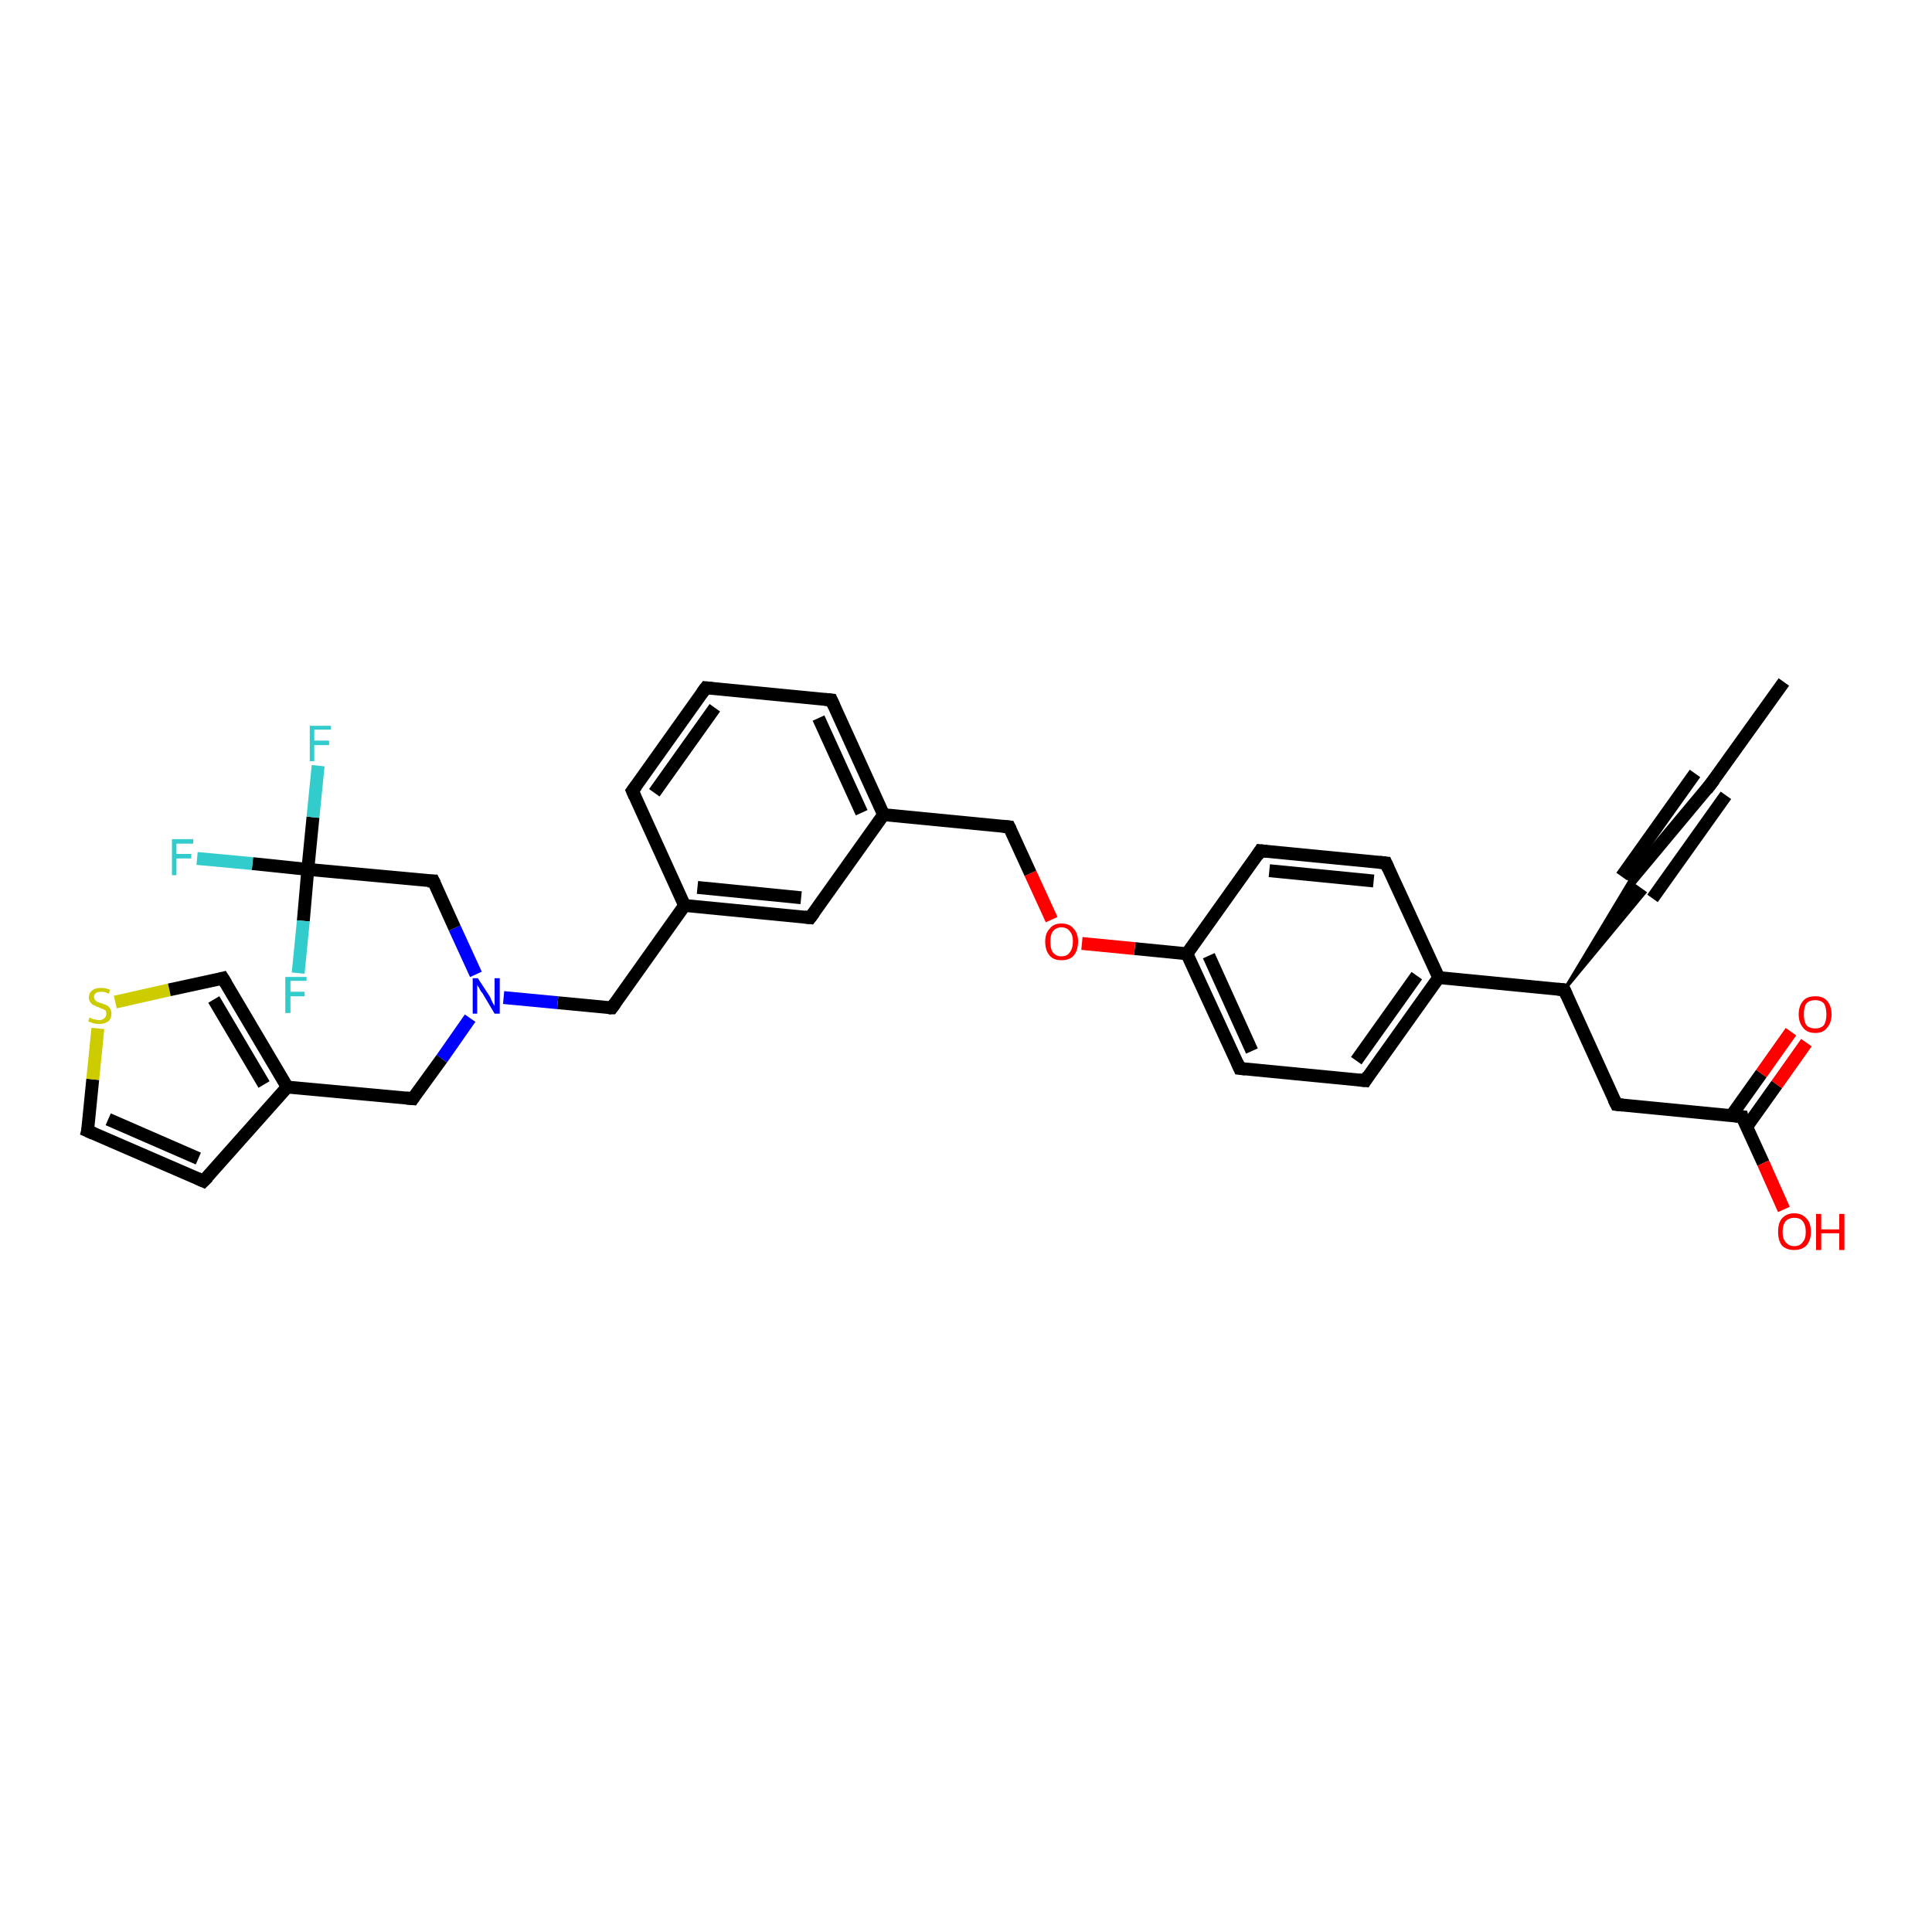 <?xml version='1.0' encoding='iso-8859-1'?>
<svg version='1.1' baseProfile='full'
              xmlns='http://www.w3.org/2000/svg'
                      xmlns:rdkit='http://www.rdkit.org/xml'
                      xmlns:xlink='http://www.w3.org/1999/xlink'
                  xml:space='preserve'
width='300px' height='300px' viewBox='0 0 300 300'>
<!-- END OF HEADER -->
<rect style='opacity:1.0;fill:#FFFFFF;stroke:none' width='300.0' height='300.0' x='0.0' y='0.0'> </rect>
<path class='bond-0 atom-0 atom-1' d='M 277.0,105.9 L 265.6,121.8' style='fill:none;fill-rule:evenodd;stroke:#000000;stroke-width:2.0px;stroke-linecap:butt;stroke-linejoin:miter;stroke-opacity:1' />
<path class='bond-1 atom-1 atom-2' d='M 265.6,121.8 L 253.0,136.9' style='fill:none;fill-rule:evenodd;stroke:#000000;stroke-width:2.0px;stroke-linecap:butt;stroke-linejoin:miter;stroke-opacity:1' />
<path class='bond-1 atom-1 atom-2' d='M 268.0,123.5 L 256.6,139.5' style='fill:none;fill-rule:evenodd;stroke:#000000;stroke-width:2.0px;stroke-linecap:butt;stroke-linejoin:miter;stroke-opacity:1' />
<path class='bond-1 atom-1 atom-2' d='M 263.2,120.1 L 251.8,136.1' style='fill:none;fill-rule:evenodd;stroke:#000000;stroke-width:2.0px;stroke-linecap:butt;stroke-linejoin:miter;stroke-opacity:1' />
<path class='bond-2 atom-3 atom-2' d='M 242.9,153.7 L 253.0,136.9 L 255.4,138.6 Z' style='fill:#000000;fill-rule:evenodd;fill-opacity:1;stroke:#000000;stroke-width:0.5px;stroke-linecap:butt;stroke-linejoin:miter;stroke-opacity:1;' />
<path class='bond-3 atom-3 atom-4' d='M 242.9,153.7 L 251.0,171.5' style='fill:none;fill-rule:evenodd;stroke:#000000;stroke-width:2.0px;stroke-linecap:butt;stroke-linejoin:miter;stroke-opacity:1' />
<path class='bond-4 atom-4 atom-5' d='M 251.0,171.5 L 270.5,173.4' style='fill:none;fill-rule:evenodd;stroke:#000000;stroke-width:2.0px;stroke-linecap:butt;stroke-linejoin:miter;stroke-opacity:1' />
<path class='bond-5 atom-5 atom-6' d='M 270.5,173.4 L 273.8,180.6' style='fill:none;fill-rule:evenodd;stroke:#000000;stroke-width:2.0px;stroke-linecap:butt;stroke-linejoin:miter;stroke-opacity:1' />
<path class='bond-5 atom-5 atom-6' d='M 273.8,180.6 L 277.0,187.8' style='fill:none;fill-rule:evenodd;stroke:#FF0000;stroke-width:2.0px;stroke-linecap:butt;stroke-linejoin:miter;stroke-opacity:1' />
<path class='bond-6 atom-5 atom-7' d='M 271.2,175.0 L 275.9,168.4' style='fill:none;fill-rule:evenodd;stroke:#000000;stroke-width:2.0px;stroke-linecap:butt;stroke-linejoin:miter;stroke-opacity:1' />
<path class='bond-6 atom-5 atom-7' d='M 275.9,168.4 L 280.5,161.9' style='fill:none;fill-rule:evenodd;stroke:#FF0000;stroke-width:2.0px;stroke-linecap:butt;stroke-linejoin:miter;stroke-opacity:1' />
<path class='bond-6 atom-5 atom-7' d='M 268.8,173.3 L 273.5,166.7' style='fill:none;fill-rule:evenodd;stroke:#000000;stroke-width:2.0px;stroke-linecap:butt;stroke-linejoin:miter;stroke-opacity:1' />
<path class='bond-6 atom-5 atom-7' d='M 273.5,166.7 L 278.1,160.2' style='fill:none;fill-rule:evenodd;stroke:#FF0000;stroke-width:2.0px;stroke-linecap:butt;stroke-linejoin:miter;stroke-opacity:1' />
<path class='bond-7 atom-3 atom-8' d='M 242.9,153.7 L 223.4,151.8' style='fill:none;fill-rule:evenodd;stroke:#000000;stroke-width:2.0px;stroke-linecap:butt;stroke-linejoin:miter;stroke-opacity:1' />
<path class='bond-8 atom-8 atom-9' d='M 223.4,151.8 L 212.0,167.8' style='fill:none;fill-rule:evenodd;stroke:#000000;stroke-width:2.0px;stroke-linecap:butt;stroke-linejoin:miter;stroke-opacity:1' />
<path class='bond-8 atom-8 atom-9' d='M 220.0,151.5 L 210.6,164.7' style='fill:none;fill-rule:evenodd;stroke:#000000;stroke-width:2.0px;stroke-linecap:butt;stroke-linejoin:miter;stroke-opacity:1' />
<path class='bond-9 atom-9 atom-10' d='M 212.0,167.8 L 192.5,165.9' style='fill:none;fill-rule:evenodd;stroke:#000000;stroke-width:2.0px;stroke-linecap:butt;stroke-linejoin:miter;stroke-opacity:1' />
<path class='bond-10 atom-10 atom-11' d='M 192.5,165.9 L 184.3,148.1' style='fill:none;fill-rule:evenodd;stroke:#000000;stroke-width:2.0px;stroke-linecap:butt;stroke-linejoin:miter;stroke-opacity:1' />
<path class='bond-10 atom-10 atom-11' d='M 194.4,163.2 L 187.7,148.4' style='fill:none;fill-rule:evenodd;stroke:#000000;stroke-width:2.0px;stroke-linecap:butt;stroke-linejoin:miter;stroke-opacity:1' />
<path class='bond-11 atom-11 atom-12' d='M 184.3,148.1 L 176.2,147.3' style='fill:none;fill-rule:evenodd;stroke:#000000;stroke-width:2.0px;stroke-linecap:butt;stroke-linejoin:miter;stroke-opacity:1' />
<path class='bond-11 atom-11 atom-12' d='M 176.2,147.3 L 168.0,146.5' style='fill:none;fill-rule:evenodd;stroke:#FF0000;stroke-width:2.0px;stroke-linecap:butt;stroke-linejoin:miter;stroke-opacity:1' />
<path class='bond-12 atom-12 atom-13' d='M 163.3,142.8 L 160.0,135.6' style='fill:none;fill-rule:evenodd;stroke:#FF0000;stroke-width:2.0px;stroke-linecap:butt;stroke-linejoin:miter;stroke-opacity:1' />
<path class='bond-12 atom-12 atom-13' d='M 160.0,135.6 L 156.7,128.4' style='fill:none;fill-rule:evenodd;stroke:#000000;stroke-width:2.0px;stroke-linecap:butt;stroke-linejoin:miter;stroke-opacity:1' />
<path class='bond-13 atom-13 atom-14' d='M 156.7,128.4 L 137.2,126.5' style='fill:none;fill-rule:evenodd;stroke:#000000;stroke-width:2.0px;stroke-linecap:butt;stroke-linejoin:miter;stroke-opacity:1' />
<path class='bond-14 atom-14 atom-15' d='M 137.2,126.5 L 129.1,108.7' style='fill:none;fill-rule:evenodd;stroke:#000000;stroke-width:2.0px;stroke-linecap:butt;stroke-linejoin:miter;stroke-opacity:1' />
<path class='bond-14 atom-14 atom-15' d='M 133.8,126.2 L 127.1,111.5' style='fill:none;fill-rule:evenodd;stroke:#000000;stroke-width:2.0px;stroke-linecap:butt;stroke-linejoin:miter;stroke-opacity:1' />
<path class='bond-15 atom-15 atom-16' d='M 129.1,108.7 L 109.6,106.8' style='fill:none;fill-rule:evenodd;stroke:#000000;stroke-width:2.0px;stroke-linecap:butt;stroke-linejoin:miter;stroke-opacity:1' />
<path class='bond-16 atom-16 atom-17' d='M 109.6,106.8 L 98.2,122.8' style='fill:none;fill-rule:evenodd;stroke:#000000;stroke-width:2.0px;stroke-linecap:butt;stroke-linejoin:miter;stroke-opacity:1' />
<path class='bond-16 atom-16 atom-17' d='M 111.0,109.9 L 101.6,123.1' style='fill:none;fill-rule:evenodd;stroke:#000000;stroke-width:2.0px;stroke-linecap:butt;stroke-linejoin:miter;stroke-opacity:1' />
<path class='bond-17 atom-17 atom-18' d='M 98.2,122.8 L 106.3,140.6' style='fill:none;fill-rule:evenodd;stroke:#000000;stroke-width:2.0px;stroke-linecap:butt;stroke-linejoin:miter;stroke-opacity:1' />
<path class='bond-18 atom-18 atom-19' d='M 106.3,140.6 L 95.0,156.5' style='fill:none;fill-rule:evenodd;stroke:#000000;stroke-width:2.0px;stroke-linecap:butt;stroke-linejoin:miter;stroke-opacity:1' />
<path class='bond-19 atom-19 atom-20' d='M 95.0,156.5 L 86.6,155.7' style='fill:none;fill-rule:evenodd;stroke:#000000;stroke-width:2.0px;stroke-linecap:butt;stroke-linejoin:miter;stroke-opacity:1' />
<path class='bond-19 atom-19 atom-20' d='M 86.6,155.7 L 78.2,154.9' style='fill:none;fill-rule:evenodd;stroke:#0000FF;stroke-width:2.0px;stroke-linecap:butt;stroke-linejoin:miter;stroke-opacity:1' />
<path class='bond-20 atom-20 atom-21' d='M 73.0,158.1 L 68.6,164.4' style='fill:none;fill-rule:evenodd;stroke:#0000FF;stroke-width:2.0px;stroke-linecap:butt;stroke-linejoin:miter;stroke-opacity:1' />
<path class='bond-20 atom-20 atom-21' d='M 68.6,164.4 L 64.1,170.6' style='fill:none;fill-rule:evenodd;stroke:#000000;stroke-width:2.0px;stroke-linecap:butt;stroke-linejoin:miter;stroke-opacity:1' />
<path class='bond-21 atom-21 atom-22' d='M 64.1,170.6 L 44.6,168.8' style='fill:none;fill-rule:evenodd;stroke:#000000;stroke-width:2.0px;stroke-linecap:butt;stroke-linejoin:miter;stroke-opacity:1' />
<path class='bond-22 atom-22 atom-23' d='M 44.6,168.8 L 31.6,183.4' style='fill:none;fill-rule:evenodd;stroke:#000000;stroke-width:2.0px;stroke-linecap:butt;stroke-linejoin:miter;stroke-opacity:1' />
<path class='bond-23 atom-23 atom-24' d='M 31.6,183.4 L 13.6,175.6' style='fill:none;fill-rule:evenodd;stroke:#000000;stroke-width:2.0px;stroke-linecap:butt;stroke-linejoin:miter;stroke-opacity:1' />
<path class='bond-23 atom-23 atom-24' d='M 30.8,179.9 L 16.8,173.8' style='fill:none;fill-rule:evenodd;stroke:#000000;stroke-width:2.0px;stroke-linecap:butt;stroke-linejoin:miter;stroke-opacity:1' />
<path class='bond-24 atom-24 atom-25' d='M 13.6,175.6 L 14.4,167.6' style='fill:none;fill-rule:evenodd;stroke:#000000;stroke-width:2.0px;stroke-linecap:butt;stroke-linejoin:miter;stroke-opacity:1' />
<path class='bond-24 atom-24 atom-25' d='M 14.4,167.6 L 15.2,159.7' style='fill:none;fill-rule:evenodd;stroke:#CCCC00;stroke-width:2.0px;stroke-linecap:butt;stroke-linejoin:miter;stroke-opacity:1' />
<path class='bond-25 atom-25 atom-26' d='M 17.9,155.6 L 26.3,153.7' style='fill:none;fill-rule:evenodd;stroke:#CCCC00;stroke-width:2.0px;stroke-linecap:butt;stroke-linejoin:miter;stroke-opacity:1' />
<path class='bond-25 atom-25 atom-26' d='M 26.3,153.7 L 34.6,151.9' style='fill:none;fill-rule:evenodd;stroke:#000000;stroke-width:2.0px;stroke-linecap:butt;stroke-linejoin:miter;stroke-opacity:1' />
<path class='bond-26 atom-20 atom-27' d='M 73.9,151.3 L 70.6,144.1' style='fill:none;fill-rule:evenodd;stroke:#0000FF;stroke-width:2.0px;stroke-linecap:butt;stroke-linejoin:miter;stroke-opacity:1' />
<path class='bond-26 atom-20 atom-27' d='M 70.6,144.1 L 67.3,136.8' style='fill:none;fill-rule:evenodd;stroke:#000000;stroke-width:2.0px;stroke-linecap:butt;stroke-linejoin:miter;stroke-opacity:1' />
<path class='bond-27 atom-27 atom-28' d='M 67.3,136.8 L 47.8,135.0' style='fill:none;fill-rule:evenodd;stroke:#000000;stroke-width:2.0px;stroke-linecap:butt;stroke-linejoin:miter;stroke-opacity:1' />
<path class='bond-28 atom-28 atom-29' d='M 47.8,135.0 L 39.2,134.1' style='fill:none;fill-rule:evenodd;stroke:#000000;stroke-width:2.0px;stroke-linecap:butt;stroke-linejoin:miter;stroke-opacity:1' />
<path class='bond-28 atom-28 atom-29' d='M 39.2,134.1 L 30.6,133.3' style='fill:none;fill-rule:evenodd;stroke:#33CCCC;stroke-width:2.0px;stroke-linecap:butt;stroke-linejoin:miter;stroke-opacity:1' />
<path class='bond-29 atom-28 atom-30' d='M 47.8,135.0 L 48.6,126.9' style='fill:none;fill-rule:evenodd;stroke:#000000;stroke-width:2.0px;stroke-linecap:butt;stroke-linejoin:miter;stroke-opacity:1' />
<path class='bond-29 atom-28 atom-30' d='M 48.6,126.9 L 49.4,118.9' style='fill:none;fill-rule:evenodd;stroke:#33CCCC;stroke-width:2.0px;stroke-linecap:butt;stroke-linejoin:miter;stroke-opacity:1' />
<path class='bond-30 atom-28 atom-31' d='M 47.8,135.0 L 47.1,143.0' style='fill:none;fill-rule:evenodd;stroke:#000000;stroke-width:2.0px;stroke-linecap:butt;stroke-linejoin:miter;stroke-opacity:1' />
<path class='bond-30 atom-28 atom-31' d='M 47.1,143.0 L 46.3,151.1' style='fill:none;fill-rule:evenodd;stroke:#33CCCC;stroke-width:2.0px;stroke-linecap:butt;stroke-linejoin:miter;stroke-opacity:1' />
<path class='bond-31 atom-18 atom-32' d='M 106.3,140.6 L 125.8,142.5' style='fill:none;fill-rule:evenodd;stroke:#000000;stroke-width:2.0px;stroke-linecap:butt;stroke-linejoin:miter;stroke-opacity:1' />
<path class='bond-31 atom-18 atom-32' d='M 108.3,137.8 L 124.4,139.4' style='fill:none;fill-rule:evenodd;stroke:#000000;stroke-width:2.0px;stroke-linecap:butt;stroke-linejoin:miter;stroke-opacity:1' />
<path class='bond-32 atom-11 atom-33' d='M 184.3,148.1 L 195.7,132.1' style='fill:none;fill-rule:evenodd;stroke:#000000;stroke-width:2.0px;stroke-linecap:butt;stroke-linejoin:miter;stroke-opacity:1' />
<path class='bond-33 atom-33 atom-34' d='M 195.7,132.1 L 215.2,134.0' style='fill:none;fill-rule:evenodd;stroke:#000000;stroke-width:2.0px;stroke-linecap:butt;stroke-linejoin:miter;stroke-opacity:1' />
<path class='bond-33 atom-33 atom-34' d='M 197.1,135.2 L 213.3,136.8' style='fill:none;fill-rule:evenodd;stroke:#000000;stroke-width:2.0px;stroke-linecap:butt;stroke-linejoin:miter;stroke-opacity:1' />
<path class='bond-34 atom-34 atom-8' d='M 215.2,134.0 L 223.4,151.8' style='fill:none;fill-rule:evenodd;stroke:#000000;stroke-width:2.0px;stroke-linecap:butt;stroke-linejoin:miter;stroke-opacity:1' />
<path class='bond-35 atom-32 atom-14' d='M 125.8,142.5 L 137.2,126.5' style='fill:none;fill-rule:evenodd;stroke:#000000;stroke-width:2.0px;stroke-linecap:butt;stroke-linejoin:miter;stroke-opacity:1' />
<path class='bond-36 atom-26 atom-22' d='M 34.6,151.9 L 44.6,168.8' style='fill:none;fill-rule:evenodd;stroke:#000000;stroke-width:2.0px;stroke-linecap:butt;stroke-linejoin:miter;stroke-opacity:1' />
<path class='bond-36 atom-26 atom-22' d='M 33.2,155.2 L 41.0,168.4' style='fill:none;fill-rule:evenodd;stroke:#000000;stroke-width:2.0px;stroke-linecap:butt;stroke-linejoin:miter;stroke-opacity:1' />
<path d='M 266.2,121.0 L 265.6,121.8 L 265.0,122.6' style='fill:none;stroke:#000000;stroke-width:2.0px;stroke-linecap:butt;stroke-linejoin:miter;stroke-opacity:1;' />
<path d='M 243.3,154.6 L 242.9,153.7 L 241.9,153.6' style='fill:none;stroke:#000000;stroke-width:2.0px;stroke-linecap:butt;stroke-linejoin:miter;stroke-opacity:1;' />
<path d='M 250.6,170.7 L 251.0,171.5 L 252.0,171.6' style='fill:none;stroke:#000000;stroke-width:2.0px;stroke-linecap:butt;stroke-linejoin:miter;stroke-opacity:1;' />
<path d='M 269.5,173.3 L 270.5,173.4 L 270.6,173.8' style='fill:none;stroke:#000000;stroke-width:2.0px;stroke-linecap:butt;stroke-linejoin:miter;stroke-opacity:1;' />
<path d='M 212.5,167.0 L 212.0,167.8 L 211.0,167.7' style='fill:none;stroke:#000000;stroke-width:2.0px;stroke-linecap:butt;stroke-linejoin:miter;stroke-opacity:1;' />
<path d='M 193.4,166.0 L 192.5,165.9 L 192.1,165.0' style='fill:none;stroke:#000000;stroke-width:2.0px;stroke-linecap:butt;stroke-linejoin:miter;stroke-opacity:1;' />
<path d='M 156.9,128.8 L 156.7,128.4 L 155.7,128.3' style='fill:none;stroke:#000000;stroke-width:2.0px;stroke-linecap:butt;stroke-linejoin:miter;stroke-opacity:1;' />
<path d='M 129.5,109.6 L 129.1,108.7 L 128.1,108.6' style='fill:none;stroke:#000000;stroke-width:2.0px;stroke-linecap:butt;stroke-linejoin:miter;stroke-opacity:1;' />
<path d='M 110.6,106.9 L 109.6,106.8 L 109.0,107.6' style='fill:none;stroke:#000000;stroke-width:2.0px;stroke-linecap:butt;stroke-linejoin:miter;stroke-opacity:1;' />
<path d='M 98.8,122.0 L 98.2,122.8 L 98.6,123.7' style='fill:none;stroke:#000000;stroke-width:2.0px;stroke-linecap:butt;stroke-linejoin:miter;stroke-opacity:1;' />
<path d='M 95.5,155.8 L 95.0,156.5 L 94.5,156.5' style='fill:none;stroke:#000000;stroke-width:2.0px;stroke-linecap:butt;stroke-linejoin:miter;stroke-opacity:1;' />
<path d='M 64.3,170.3 L 64.1,170.6 L 63.1,170.5' style='fill:none;stroke:#000000;stroke-width:2.0px;stroke-linecap:butt;stroke-linejoin:miter;stroke-opacity:1;' />
<path d='M 32.3,182.7 L 31.6,183.4 L 30.7,183.0' style='fill:none;stroke:#000000;stroke-width:2.0px;stroke-linecap:butt;stroke-linejoin:miter;stroke-opacity:1;' />
<path d='M 14.5,176.0 L 13.6,175.6 L 13.7,175.2' style='fill:none;stroke:#000000;stroke-width:2.0px;stroke-linecap:butt;stroke-linejoin:miter;stroke-opacity:1;' />
<path d='M 34.2,152.0 L 34.6,151.9 L 35.1,152.7' style='fill:none;stroke:#000000;stroke-width:2.0px;stroke-linecap:butt;stroke-linejoin:miter;stroke-opacity:1;' />
<path d='M 67.5,137.2 L 67.3,136.8 L 66.4,136.8' style='fill:none;stroke:#000000;stroke-width:2.0px;stroke-linecap:butt;stroke-linejoin:miter;stroke-opacity:1;' />
<path d='M 124.9,142.4 L 125.8,142.5 L 126.4,141.7' style='fill:none;stroke:#000000;stroke-width:2.0px;stroke-linecap:butt;stroke-linejoin:miter;stroke-opacity:1;' />
<path d='M 195.2,132.9 L 195.7,132.1 L 196.7,132.2' style='fill:none;stroke:#000000;stroke-width:2.0px;stroke-linecap:butt;stroke-linejoin:miter;stroke-opacity:1;' />
<path d='M 214.2,133.9 L 215.2,134.0 L 215.6,134.9' style='fill:none;stroke:#000000;stroke-width:2.0px;stroke-linecap:butt;stroke-linejoin:miter;stroke-opacity:1;' />
<path class='atom-6' d='M 276.1 191.3
Q 276.1 189.9, 276.7 189.2
Q 277.4 188.4, 278.6 188.4
Q 279.8 188.4, 280.5 189.2
Q 281.2 189.9, 281.2 191.3
Q 281.2 192.6, 280.5 193.4
Q 279.8 194.1, 278.6 194.1
Q 277.4 194.1, 276.7 193.4
Q 276.1 192.6, 276.1 191.3
M 278.6 193.5
Q 279.5 193.5, 279.9 192.9
Q 280.4 192.4, 280.4 191.3
Q 280.4 190.2, 279.9 189.6
Q 279.5 189.1, 278.6 189.1
Q 277.8 189.1, 277.3 189.6
Q 276.8 190.2, 276.8 191.3
Q 276.8 192.4, 277.3 192.9
Q 277.8 193.5, 278.6 193.5
' fill='#FF0000'/>
<path class='atom-6' d='M 282.0 188.5
L 282.8 188.5
L 282.8 190.9
L 285.6 190.9
L 285.6 188.5
L 286.4 188.5
L 286.4 194.1
L 285.6 194.1
L 285.6 191.5
L 282.8 191.5
L 282.8 194.1
L 282.0 194.1
L 282.0 188.5
' fill='#FF0000'/>
<path class='atom-7' d='M 279.3 157.5
Q 279.3 156.2, 280.0 155.4
Q 280.6 154.7, 281.9 154.7
Q 283.1 154.7, 283.7 155.4
Q 284.4 156.2, 284.4 157.5
Q 284.4 158.8, 283.7 159.6
Q 283.1 160.4, 281.9 160.4
Q 280.6 160.4, 280.0 159.6
Q 279.3 158.8, 279.3 157.5
M 281.9 159.7
Q 282.7 159.7, 283.2 159.2
Q 283.6 158.6, 283.6 157.5
Q 283.6 156.4, 283.2 155.8
Q 282.7 155.3, 281.9 155.3
Q 281.0 155.3, 280.5 155.8
Q 280.1 156.4, 280.1 157.5
Q 280.1 158.6, 280.5 159.2
Q 281.0 159.7, 281.9 159.7
' fill='#FF0000'/>
<path class='atom-12' d='M 162.3 146.2
Q 162.3 144.9, 163.0 144.2
Q 163.6 143.4, 164.8 143.4
Q 166.1 143.4, 166.7 144.2
Q 167.4 144.9, 167.4 146.2
Q 167.4 147.6, 166.7 148.4
Q 166.1 149.1, 164.8 149.1
Q 163.6 149.1, 163.0 148.4
Q 162.3 147.6, 162.3 146.2
M 164.8 148.5
Q 165.7 148.5, 166.1 147.9
Q 166.6 147.3, 166.6 146.2
Q 166.6 145.1, 166.1 144.6
Q 165.7 144.0, 164.8 144.0
Q 164.0 144.0, 163.5 144.6
Q 163.1 145.1, 163.1 146.2
Q 163.1 147.4, 163.5 147.9
Q 164.0 148.5, 164.8 148.5
' fill='#FF0000'/>
<path class='atom-20' d='M 74.2 151.9
L 76.1 154.8
Q 76.2 155.1, 76.5 155.7
Q 76.8 156.2, 76.8 156.2
L 76.8 151.9
L 77.6 151.9
L 77.6 157.4
L 76.8 157.4
L 74.9 154.2
Q 74.6 153.9, 74.4 153.4
Q 74.1 153.0, 74.1 152.9
L 74.1 157.4
L 73.4 157.4
L 73.4 151.9
L 74.2 151.9
' fill='#0000FF'/>
<path class='atom-25' d='M 13.9 158.0
Q 14.0 158.0, 14.3 158.2
Q 14.5 158.3, 14.8 158.3
Q 15.1 158.4, 15.4 158.4
Q 15.9 158.4, 16.2 158.1
Q 16.5 157.9, 16.5 157.4
Q 16.5 157.1, 16.4 156.9
Q 16.2 156.8, 16.0 156.7
Q 15.7 156.6, 15.3 156.4
Q 14.9 156.3, 14.6 156.1
Q 14.3 156.0, 14.1 155.7
Q 13.8 155.4, 13.8 154.9
Q 13.8 154.2, 14.3 153.8
Q 14.8 153.4, 15.7 153.4
Q 16.4 153.4, 17.1 153.7
L 16.9 154.3
Q 16.3 154.0, 15.8 154.0
Q 15.2 154.0, 14.9 154.2
Q 14.6 154.4, 14.6 154.8
Q 14.6 155.1, 14.8 155.3
Q 14.9 155.5, 15.2 155.6
Q 15.4 155.7, 15.8 155.8
Q 16.3 156.0, 16.6 156.1
Q 16.9 156.3, 17.1 156.6
Q 17.3 156.9, 17.3 157.4
Q 17.3 158.2, 16.8 158.6
Q 16.3 159.0, 15.4 159.0
Q 14.9 159.0, 14.5 158.9
Q 14.2 158.8, 13.7 158.6
L 13.9 158.0
' fill='#CCCC00'/>
<path class='atom-29' d='M 26.7 130.3
L 30.0 130.3
L 30.0 131.0
L 27.4 131.0
L 27.4 132.6
L 29.7 132.6
L 29.7 133.3
L 27.4 133.3
L 27.4 135.9
L 26.7 135.9
L 26.7 130.3
' fill='#33CCCC'/>
<path class='atom-30' d='M 48.1 112.7
L 51.4 112.7
L 51.4 113.3
L 48.8 113.3
L 48.8 115.0
L 51.1 115.0
L 51.1 115.7
L 48.8 115.7
L 48.8 118.2
L 48.1 118.2
L 48.1 112.7
' fill='#33CCCC'/>
<path class='atom-31' d='M 44.3 151.7
L 47.6 151.7
L 47.6 152.3
L 45.1 152.3
L 45.1 154.0
L 47.3 154.0
L 47.3 154.7
L 45.1 154.7
L 45.1 157.3
L 44.3 157.3
L 44.3 151.7
' fill='#33CCCC'/>
</svg>
